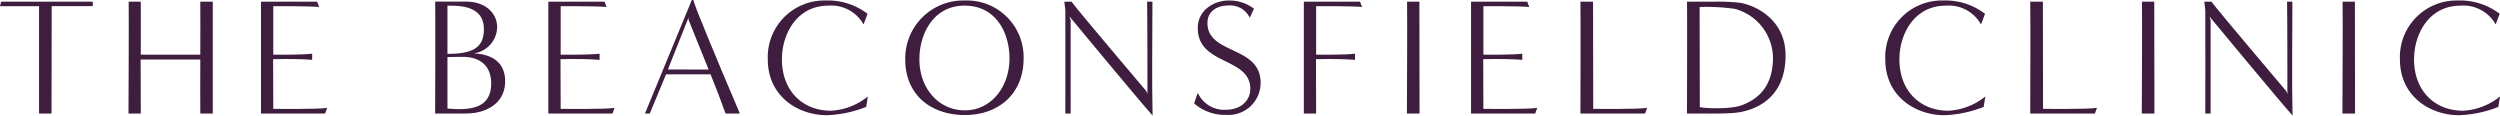 <svg xmlns="http://www.w3.org/2000/svg" width="370.679" height="17.131" viewBox="0 0 370.679 17.131"><defs><style>.a{fill:#3e1d3e;}</style></defs><path class="a" d="M21.39,32.7h5.792V48.617h1.849c0-4.732.024-11.165.024-15.922h6.088V32.03H21.563Z" transform="translate(-21.39 -31.783)"/><path class="a" d="M56.062,39.892H47.24V32.03h-1.8c.049,2.563-.025,15.133-.025,16.587H47.24c0-2.613-.025-6.211-.025-8.011h8.848c-.024,2.909,0,7.222,0,8.011h1.849V32.03H56.062C56.088,33.114,56.062,37.625,56.062,39.892Z" transform="translate(-26.364 -31.783)"/><path class="a" d="M72.011,47.927l-.025-7.37c2.366-.049,4.363-.025,5.792.1v-.913c-1.429.173-4.535.148-5.767.148V32.7s5.62-.025,6.8.123l-.3-.788H70.187V48.617H79.7l.3-.838C78.765,48,72.011,47.927,72.011,47.927Z" transform="translate(-31.492 -31.783)"/><path class="a" d="M108.5,39.695a4.016,4.016,0,0,0,3.451-3.87c0-2-1.652-3.8-4.56-3.8h-4.634c.049,2.563,0,15.133,0,16.587h4.56c2.982,0,5.817-1.479,5.817-4.782C113.136,40.928,111.041,39.818,108.5,39.695Zm-3.919-7.073c1.726,0,5.4-.05,5.4,3.475,0,2.736-1.6,3.673-5.4,3.673Zm0,15.256v-7.64c.74,0,1.5-.025,2.268-.025,2.514,0,4.215,1.281,4.215,3.943C111.065,47.878,107.96,48.173,104.583,47.878Z" transform="translate(-38.236 -31.783)"/><path class="a" d="M125.749,47.927l-.025-7.37c2.366-.049,4.363-.025,5.793.1v-.913c-1.43.173-4.536.148-5.768.148V32.7s5.62-.025,6.8.123l-.3-.788h-8.331V48.617h9.514l.3-.838C132.5,48,125.749,47.927,125.749,47.927Z" transform="translate(-42.618 -31.783)"/><path class="a" d="M149.156,31.718h-.222l-6.95,16.835h.714l2.415-5.816h6.605c.789,1.971,1.651,4.214,2.218,5.816h2.12c-1.01-2.342-4.141-9.735-6.285-15.085C149.5,32.8,149.156,31.718,149.156,31.718Zm-3.771,10.3,3.056-7.691v.3s1.676,4.141,2.982,7.4Z" transform="translate(-46.356 -31.718)"/><path class="a" d="M167.047,40.537c0-3.771,2.219-7.961,6.877-7.961a5.483,5.483,0,0,1,5.226,2.785l.592-1.578a9.652,9.652,0,0,0-6.211-1.971,8.387,8.387,0,0,0-8.578,8.725c0,5.5,4.487,8.281,8.775,8.281a17.544,17.544,0,0,0,5.816-1.231l.247-1.553a9.45,9.45,0,0,1-5.471,2.12C170.153,48.154,167.047,45.245,167.047,40.537Z" transform="translate(-51.111 -31.737)"/><path class="a" d="M199.479,31.812a8.593,8.593,0,0,0-8.823,8.725c0,5.373,3.919,8.256,8.849,8.256,4.9,0,8.7-3.055,8.7-8.4A8.406,8.406,0,0,0,199.479,31.812ZM199.455,48.1c-3.8-.025-6.7-3.2-6.7-7.567,0-3.771,2.07-7.961,6.7-7.961,4.659,0,6.655,4.042,6.655,7.813C206.109,44.752,203.275,48.128,199.455,48.1Z" transform="translate(-56.433 -31.737)"/><path class="a" d="M233.464,32.03h-.788c.049,2.563.049,12.224.049,13.679l-.173-.419S222.471,33.41,221.46,32.03H220.4l.148,1.257c.025,3.574,0,14,0,15.331h.789V34.766l-.173-.542s10.55,12.743,12.324,14.69C233.365,44.181,233.464,36.762,233.464,32.03Z" transform="translate(-62.591 -31.783)"/><path class="a" d="M246.646,35.139c0-1.824,1.553-2.587,3.081-2.587a3.236,3.236,0,0,1,3.2,1.824l.615-1.356a6.036,6.036,0,0,0-3.747-1.208c-2.12,0-4.584,1.38-4.584,4.091,0,5.546,7.789,4.289,7.789,9,0,1.873-1.553,3.105-3.573,3.105a4.289,4.289,0,0,1-4.215-2.515l-.542,1.577a6.931,6.931,0,0,0,4.807,1.7,4.751,4.751,0,0,0,5.052-4.757C254.533,38.467,246.646,39.872,246.646,35.139Z" transform="translate(-67.616 -31.737)"/><path class="a" d="M273.815,32.818l-.3-.788h-8.331V48.617h1.825l-.025-8.06c2.365-.049,4.362-.025,5.791.1v-.913c-1.429.173-4.534.148-5.766.148V32.7S272.632,32.671,273.815,32.818Z" transform="translate(-71.863 -31.783)"/><path class="a" d="M284.483,32.03c.049,2.563-.024,15.133-.024,16.587h1.872c0-4.708-.024-11.855-.024-16.587Z" transform="translate(-75.853 -31.783)"/><path class="a" d="M298.28,47.927l-.025-7.37c2.366-.049,4.362-.025,5.792.1v-.913c-1.43.173-4.535.148-5.766.148V32.7s5.618-.025,6.8.123l-.3-.788h-8.331V48.617h9.514l.3-.838C305.032,48,298.28,47.927,298.28,47.927Z" transform="translate(-78.336 -31.783)"/><path class="a" d="M318.8,47.927l-.025-15.9h-1.873c.049,2.563,0,15.133,0,16.587h9.588l.3-.838C325.582,48,318.8,47.927,318.8,47.927Z" transform="translate(-82.57 -31.783)"/><path class="a" d="M344.543,32.177a30.666,30.666,0,0,0-3.6-.147h-4.116c.049,2.563,0,15.133,0,16.587h1.948c1.084,0,3.82.049,5.3-.123,1.9-.2,7.369-1.43,7.369-8.5C351.444,34.544,346.762,32.473,344.543,32.177Zm.469,15.183c-1.676.69-5.816.469-6.285.3,0-4.732-.025-10.106-.025-14.838a30,30,0,0,1,5.2.271,7.6,7.6,0,0,1,5.668,7.666C349.4,45.364,346.564,46.744,345.012,47.361Z" transform="translate(-86.695 -31.783)"/><path class="a" d="M376,40.537c0-3.771,2.218-7.961,6.877-7.961a5.482,5.482,0,0,1,5.225,2.785l.592-1.578a9.652,9.652,0,0,0-6.211-1.971,8.386,8.386,0,0,0-8.577,8.725c0,5.5,4.486,8.281,8.774,8.281a17.539,17.539,0,0,0,5.816-1.231l.247-1.553a9.454,9.454,0,0,1-5.472,2.12C379.109,48.154,376,45.245,376,40.537Z" transform="translate(-94.372 -31.737)"/><path class="a" d="M402.908,47.927l-.025-15.9H401.01c.05,2.563,0,15.133,0,16.587H410.6l.3-.838C409.687,48,402.908,47.927,402.908,47.927Z" transform="translate(-99.982 -31.783)"/><path class="a" d="M421.891,32.03c.05,2.563-.024,15.133-.024,16.587h1.872c0-4.708-.024-11.855-.024-16.587Z" transform="translate(-104.3 -31.783)"/><path class="a" d="M446.615,32.03h-.789c.049,2.563.049,12.224.049,13.679l-.172-.419s-10.08-11.88-11.091-13.26h-1.06l.148,1.257c.025,3.574,0,14,0,15.331h.788V34.766l-.172-.542s10.549,12.743,12.324,14.69C446.517,44.181,446.615,36.762,446.615,32.03Z" transform="translate(-106.719 -31.783)"/><path class="a" d="M459.406,32.03c.049,2.563-.024,15.133-.024,16.587h1.872c0-4.708-.024-11.855-.024-16.587Z" transform="translate(-112.067 -31.783)"/><path class="a" d="M479.5,48.154c-4.165,0-7.271-2.909-7.271-7.616,0-3.771,2.218-7.961,6.877-7.961a5.483,5.483,0,0,1,5.225,2.785l.592-1.578a9.652,9.652,0,0,0-6.211-1.971,8.387,8.387,0,0,0-8.578,8.725c0,5.5,4.487,8.281,8.775,8.281a17.545,17.545,0,0,0,5.816-1.231l.247-1.553A9.455,9.455,0,0,1,479.5,48.154Z" transform="translate(-114.293 -31.737)"/></svg>
